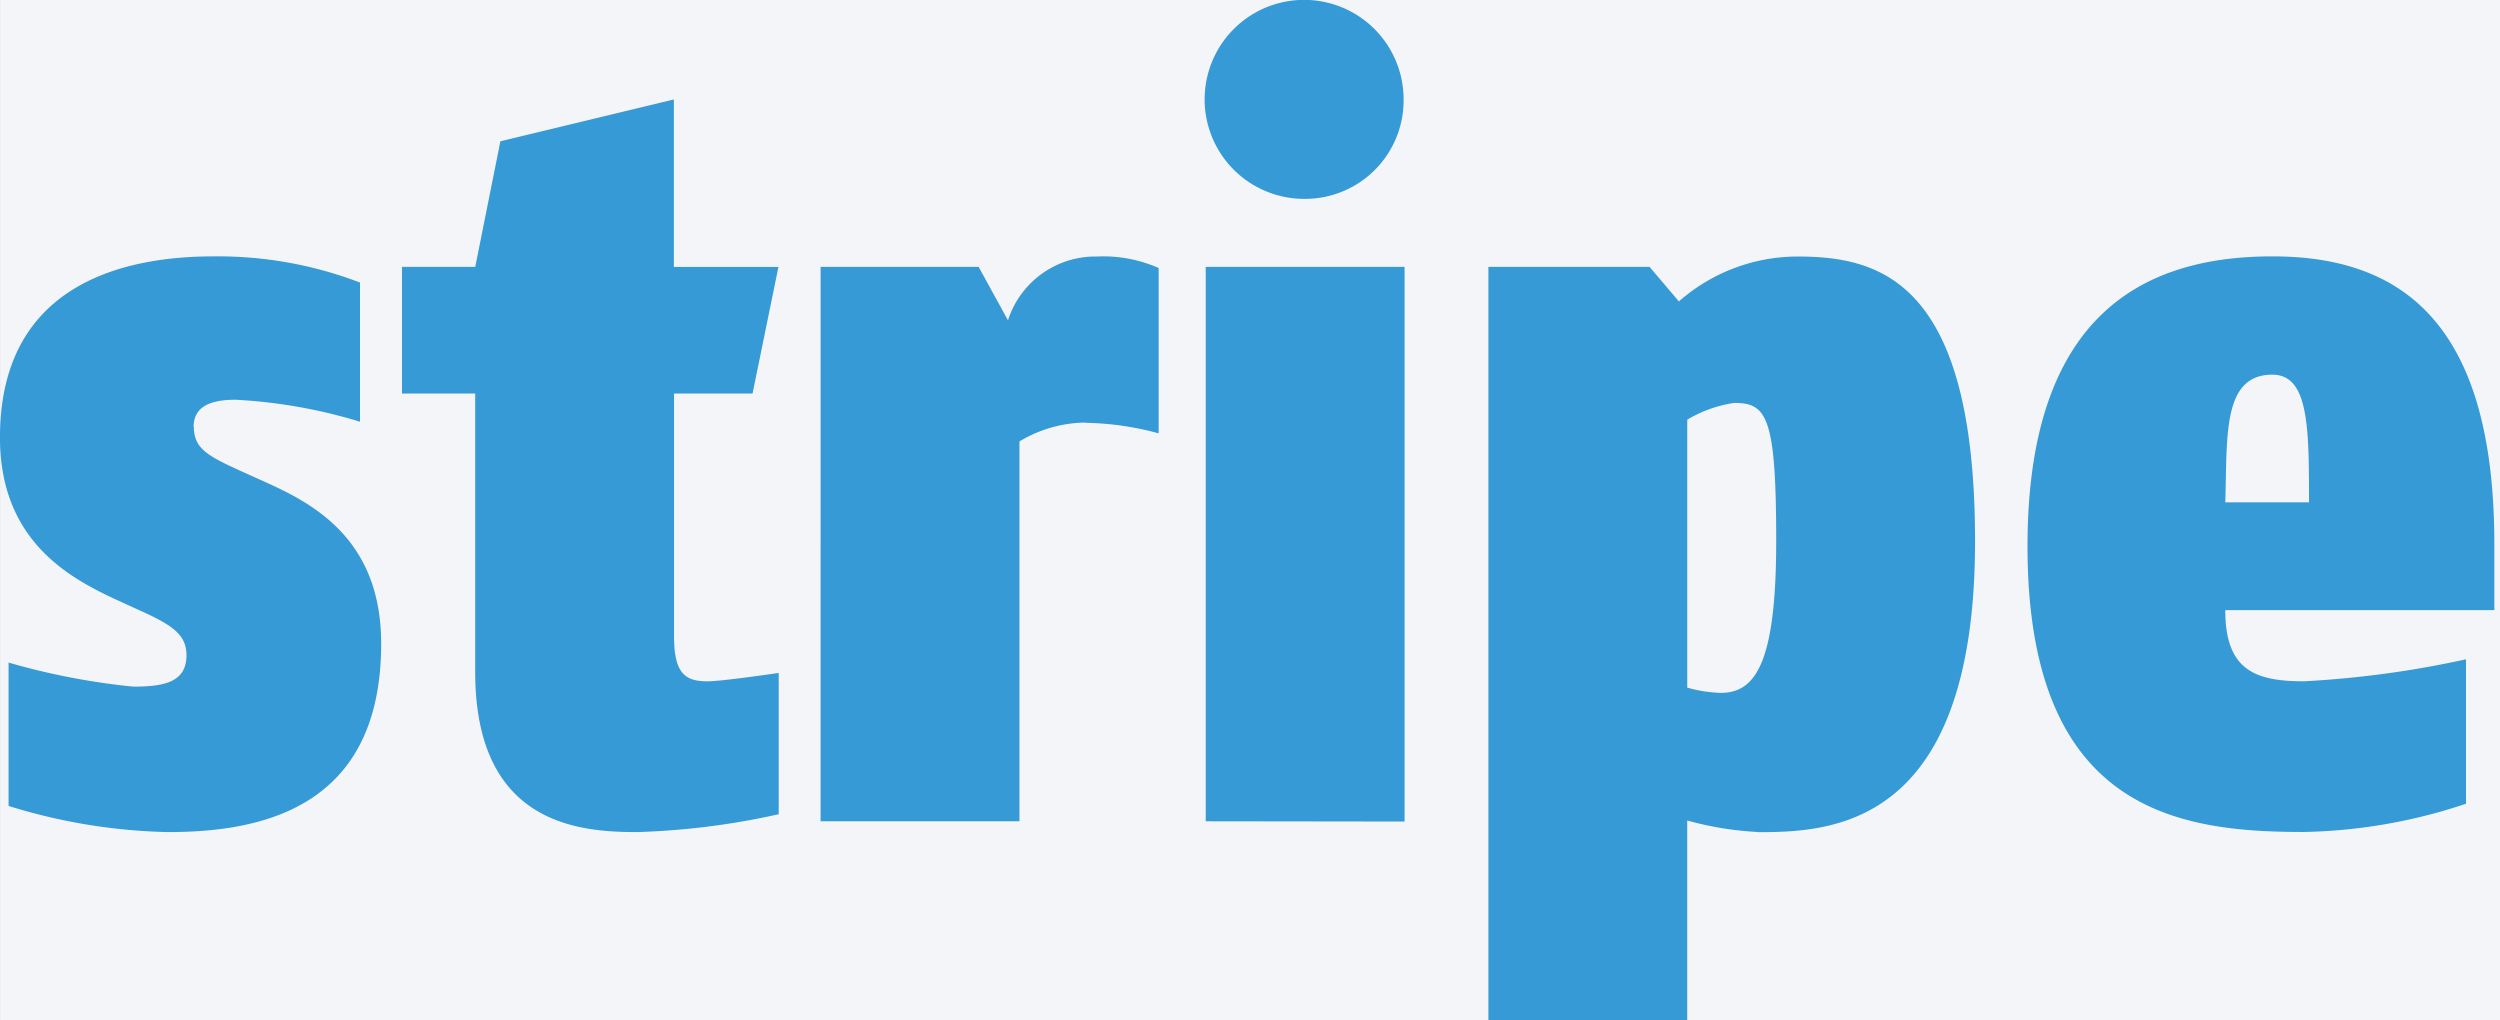 <svg xmlns="http://www.w3.org/2000/svg" width="98.001" height="40"><rect width="100%" height="100%" fill="#333333" stroke="none"/><path fill="#f4f5f8" d="M.001 0h98v40h-98z"/><path d="M89.078 14.687c-1.97 0-1.764 2.42-1.846 5.005h3.282c-.001-2.912-.001-5.005-1.436-5.005zm-1.846 9.23c0 2.338 1.148 2.79 3.077 2.79a39.12 39.12 0 0 0 6.359-.862v5.662a21.18 21.18 0 0 1-6.359 1.107c-4.882 0-10.83-.78-10.83-11.2 0-9.2 4.677-11.364 9.6-11.364 5.046 0 8.7 2.585 8.7 11.282v2.585zm-19.245-8.123a5.01 5.01 0 0 0-1.846.657v10.504c.427.123.868.192 1.313.206 1.354 0 2.174-1.15 2.174-5.95 0-4.882-.37-5.416-1.642-5.416zm.9 16.82c-.93-.05-1.85-.2-2.748-.45V40h-7.793V10.462h6.318l1.15 1.354a7.05 7.05 0 0 1 4.635-1.76c3.2 0 6.974.9 6.974 11.16 0 11.242-5.66 11.405-8.533 11.405zM51.165 7.795a3.9 3.9 0 0 1-2.816-6.642 3.9 3.9 0 0 1 6.673 2.742 3.86 3.86 0 0 1-3.857 3.9zm-3.9 24.4V10.462h7.795v21.743zm-4.717-15.63a5.1 5.1 0 0 0-2.585.739v14.89h-7.795V10.462h6.195l1.15 2.094a3.6 3.6 0 0 1 3.487-2.5c.83-.04 1.66.115 2.42.45v6.482c-.936-.258-1.9-.397-2.87-.414zM27.736 26.708c.492 0 2.216-.246 2.79-.328v5.538a29.5 29.5 0 0 1-5.538.7c-2.216 0-6.36-.246-6.36-6.277V15.426h-2.87v-4.964h2.872l.985-4.923 6.8-1.64v6.564h4.1L29.5 15.426h-3.077v9.518c-.001 1.477.454 1.764 1.312 1.764zM7.6 16.74c0 .862.575 1.15 1.928 1.764l.82.37c1.928.862 4.594 2.256 4.594 6.36 0 6.564-4.882 7.384-8.37 7.384-2.117-.047-4.216-.392-6.236-1.025v-5.62a27.35 27.35 0 0 0 4.882.943c1.2 0 2.092-.164 2.092-1.23 0-.82-.574-1.19-1.846-1.764l-.985-.45C2.625 22.605-.001 21.13-.001 17.15c0-5.826 4.554-7.1 8.37-7.1a15.59 15.59 0 0 1 5.743 1.026v5.456a20.23 20.23 0 0 0-4.882-.862c-.943 0-1.64.245-1.64 1.066z" fill="#359ad5"/></svg>